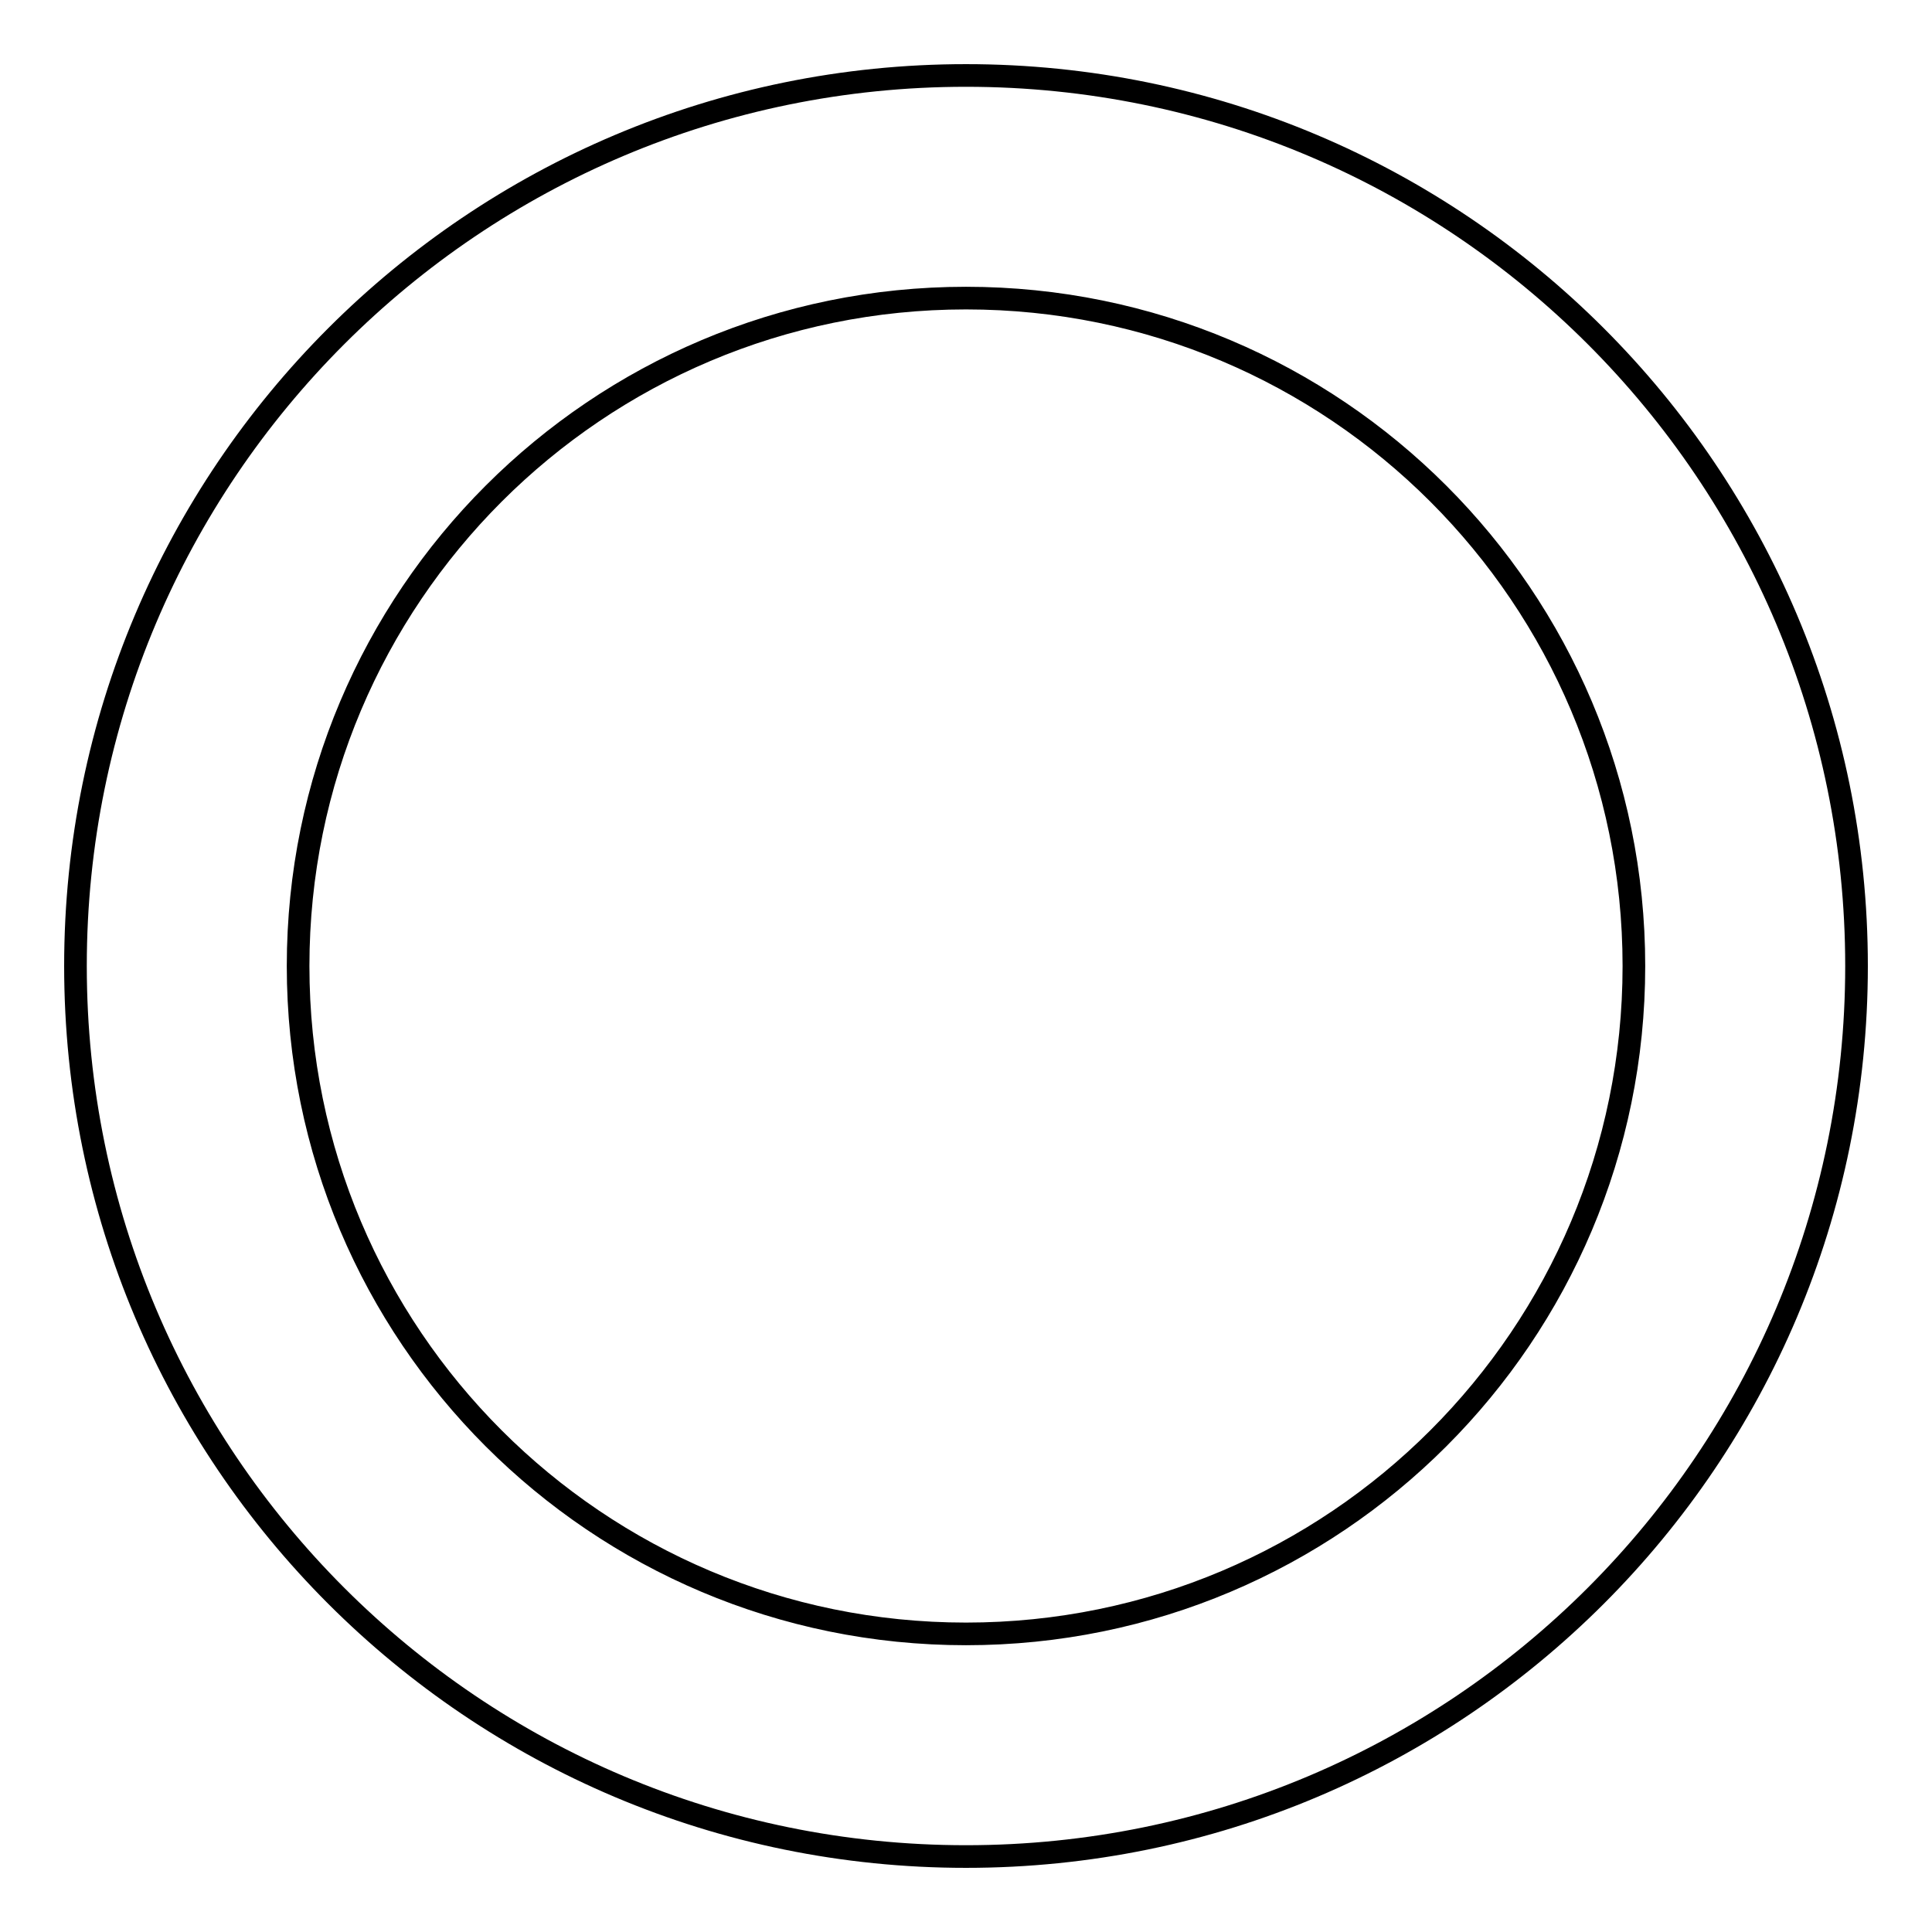 <?xml version="1.0" encoding="utf-8"?>
<!-- Svg Vector Icons : http://www.onlinewebfonts.com/icon -->
<!DOCTYPE svg PUBLIC "-//W3C//DTD SVG 1.1//EN" "http://www.w3.org/Graphics/SVG/1.1/DTD/svg11.dtd">
<svg version="1.1" xmlns="http://www.w3.org/2000/svg" xmlns:xlink="http://www.w3.org/1999/xlink" x="0px" y="0px" viewBox="0 0 256 256" enable-background="new 0 0 256 256" xml:space="preserve">
<g><g><path stroke-width="3" fill-opacity="0" stroke="#000000"  d="M128,246c65.2,0,118-52.8,118-118c0-65.2-52.8-118-118-118C62.8,10,10,62.8,10,128C10,193.2,62.8,246,128,246L128,246L128,246z M128,216.5c48.9,0,88.5-39.6,88.5-88.5c0-48.9-39.6-88.5-88.5-88.5c-48.9,0-88.5,39.6-88.5,88.5C39.5,176.9,79.1,216.5,128,216.5L128,216.5L128,216.5z"/></g></g>
</svg>